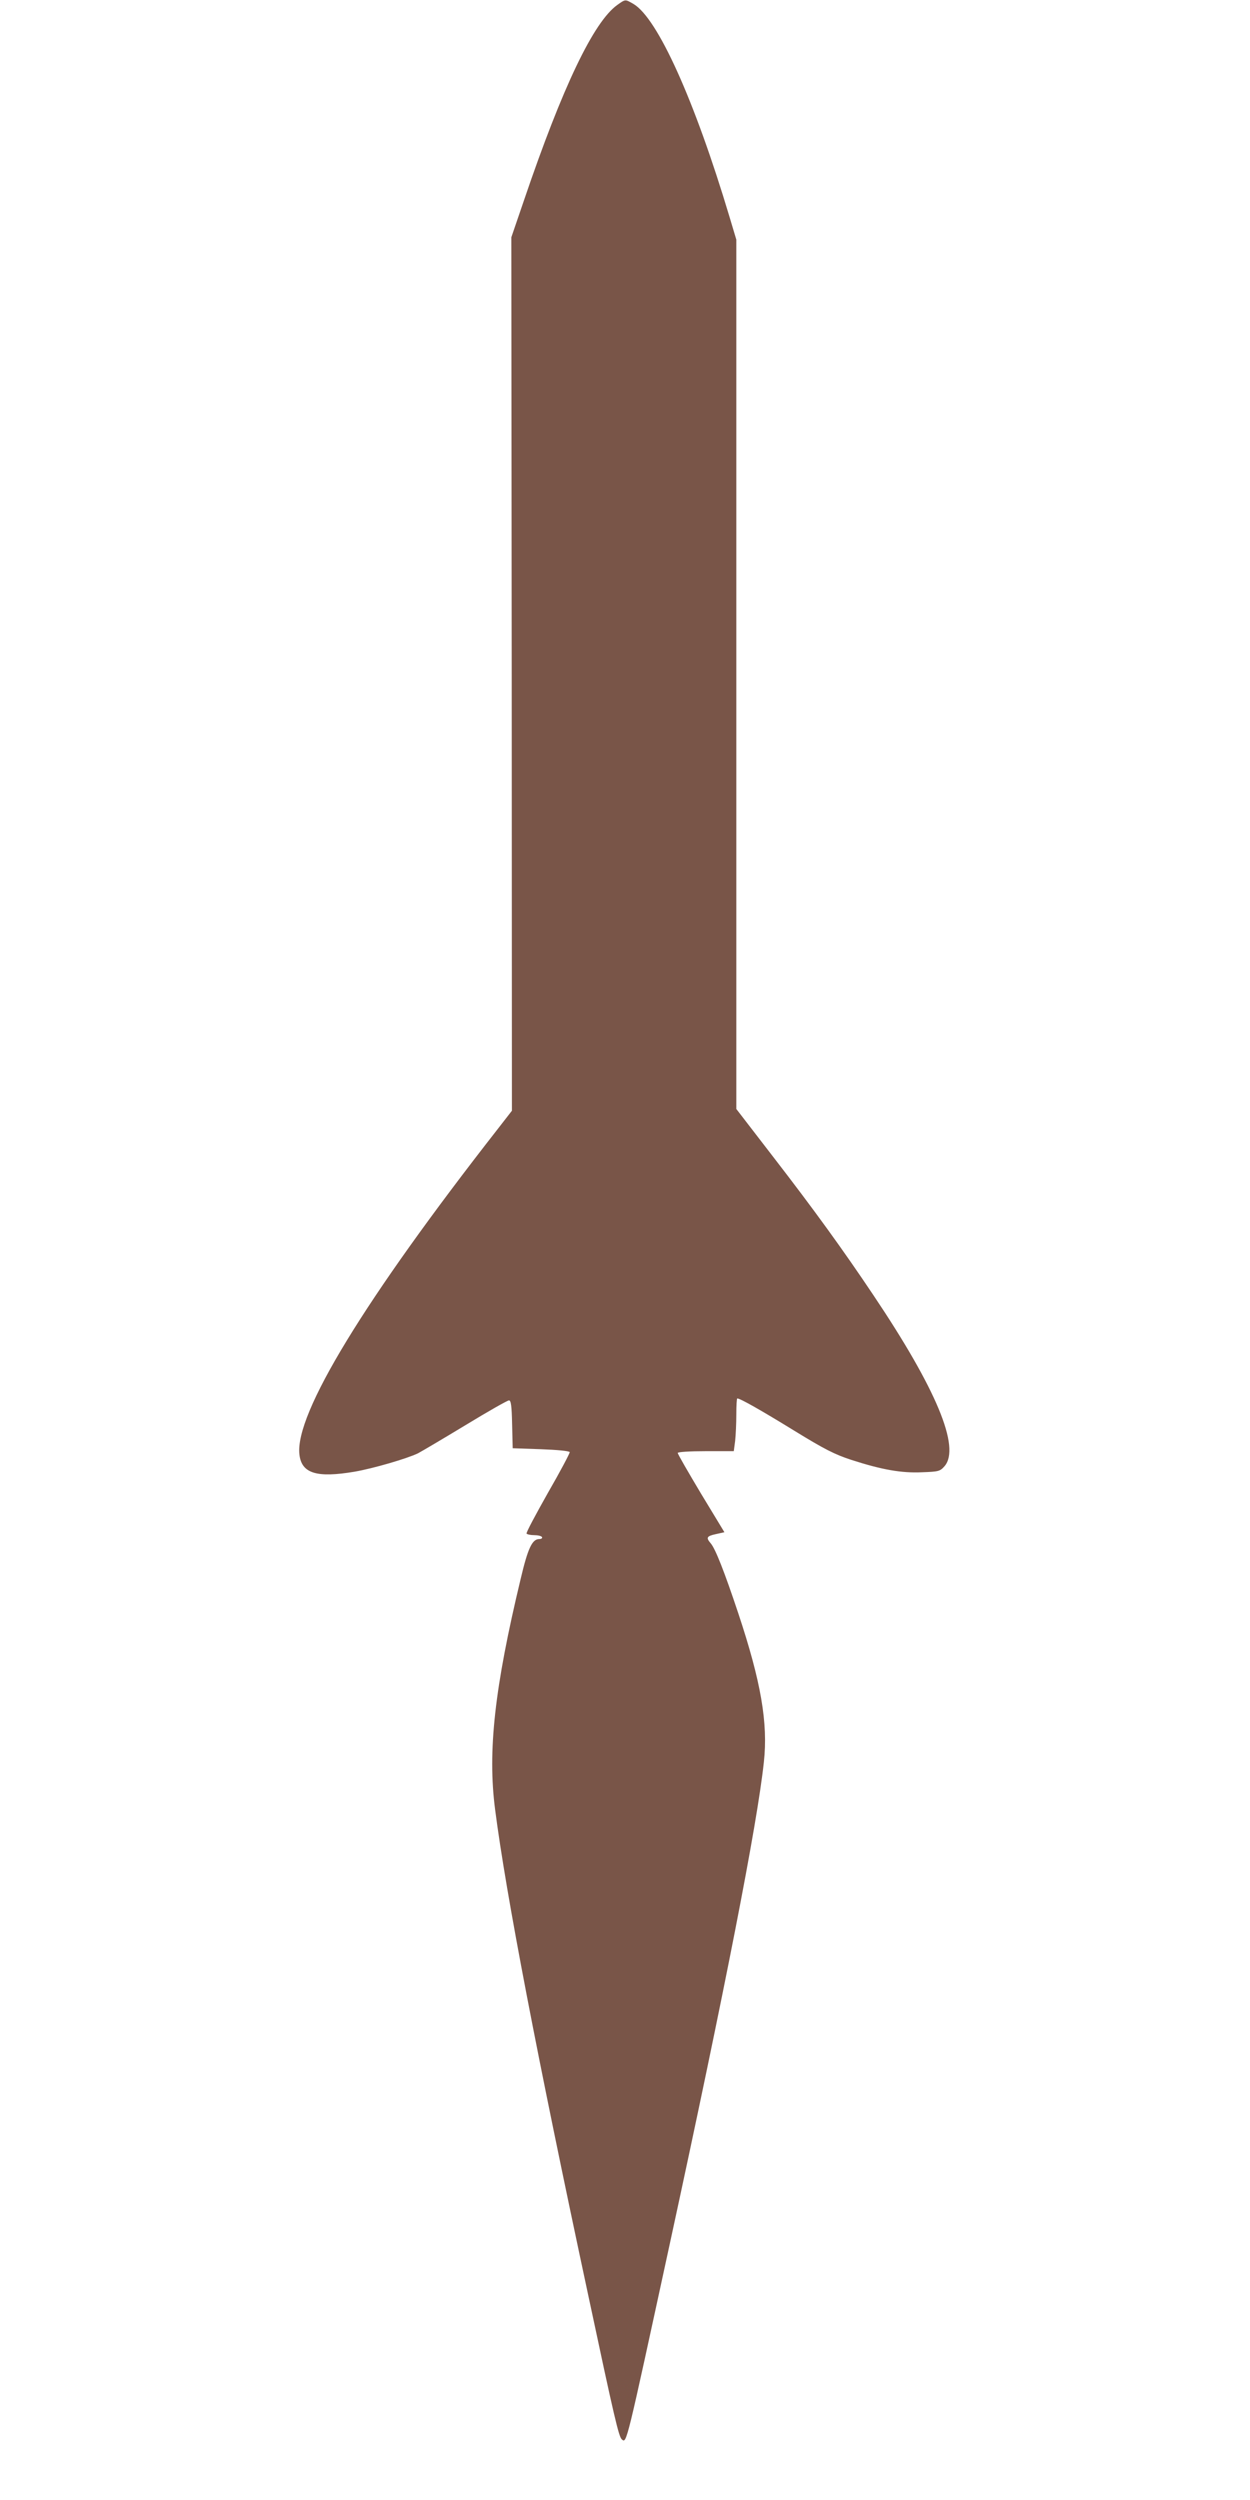 <?xml version="1.0" standalone="no"?>
<!DOCTYPE svg PUBLIC "-//W3C//DTD SVG 20010904//EN"
 "http://www.w3.org/TR/2001/REC-SVG-20010904/DTD/svg10.dtd">
<svg version="1.0" xmlns="http://www.w3.org/2000/svg"
 width="640pt" height="1280pt" viewBox="0 0 640 1280"
 preserveAspectRatio="xMidYMid meet">
<g transform="translate(0,1280) scale(0.1,-0.1)"
fill="#795548" stroke="none">
<path d="M3161 12775 c-121 -86 -280 -417 -478 -1000 l-65 -190 2 -2236 1
-2236 -73 -94 c-682 -873 -1039 -1458 -1015 -1666 11 -97 88 -121 283 -88 97
17 268 67 324 94 19 10 129 75 243 144 115 70 215 127 223 127 10 0 14 -26 16
-122 l3 -123 144 -5 c83 -3 146 -9 148 -15 1 -5 -49 -100 -112 -209 -62 -110
-112 -203 -109 -208 3 -4 20 -8 39 -8 19 0 37 -4 40 -10 3 -5 -3 -10 -14 -10
-36 0 -58 -46 -95 -203 -134 -558 -170 -883 -131 -1182 56 -435 216 -1268 476
-2483 136 -639 157 -728 173 -742 25 -20 21 -33 245 1000 285 1315 448 2150
482 2468 22 201 -15 413 -131 762 -71 213 -117 330 -141 358 -25 29 -21 37 25
47 l45 10 -120 198 c-65 109 -119 202 -119 208 0 5 61 9 144 9 l143 0 7 53 c3
28 6 89 6 135 0 45 2 82 5 82 15 0 124 -62 293 -166 153 -94 206 -121 292
-149 155 -50 256 -68 361 -63 85 3 92 5 115 31 83 96 -42 396 -365 877 -154
230 -303 436 -510 704 l-191 248 0 2226 0 2225 -35 117 c-179 598 -368 1017
-492 1090 -42 24 -40 25 -82 -5z"/>
</g>
</svg>
